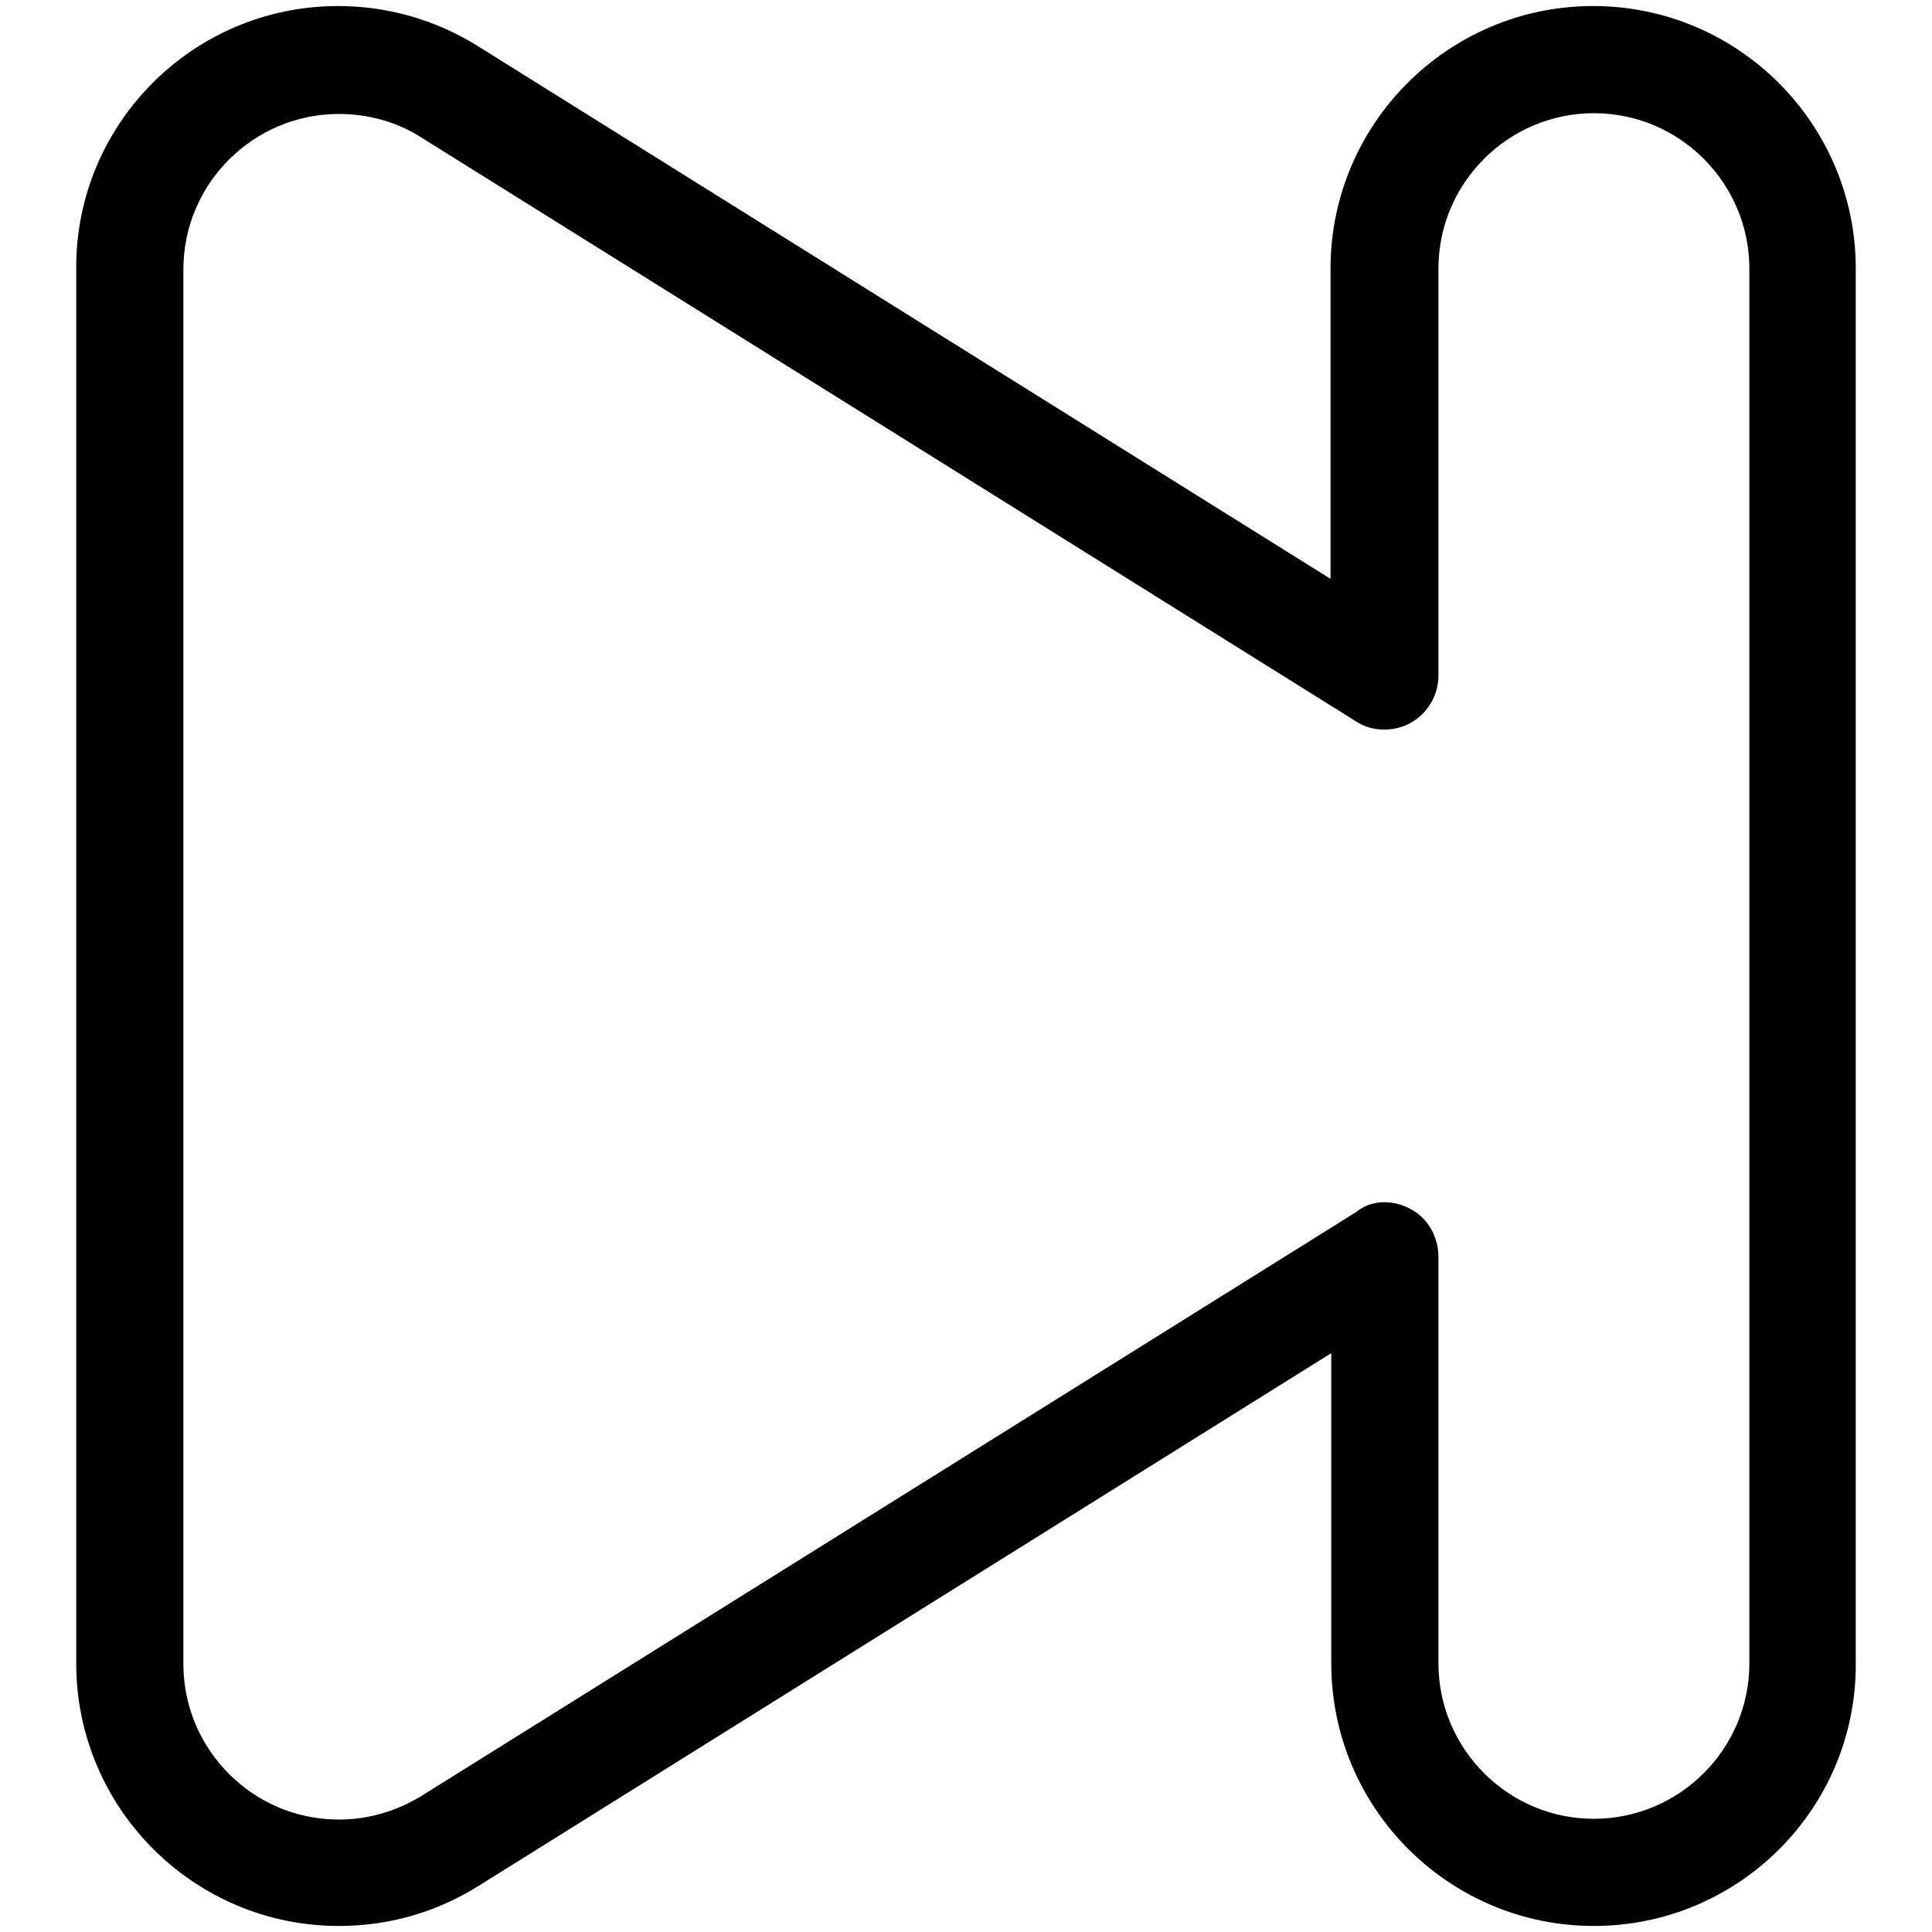 <?xml version="1.0" encoding="utf-8"?>
<!-- Svg Vector Icons : http://www.onlinewebfonts.com/icon -->
<!DOCTYPE svg PUBLIC "-//W3C//DTD SVG 1.1//EN" "http://www.w3.org/Graphics/SVG/1.1/DTD/svg11.dtd">
<svg version="1.1" xmlns="http://www.w3.org/2000/svg" xmlns:xlink="http://www.w3.org/1999/xlink" x="0px" y="0px" viewBox="0 0 256 256" enable-background="new 0 0 256 256" xml:space="preserve">
<g><g><path fill="#000000" d="M211.2,255.2c-19.2,0-34.8-15.6-34.8-34.8v-41.1l-113,70.6c-5.6,3.5-11.9,5.3-18.5,5.3c-19.2,0-34.8-15.6-34.8-34.8V35.6C10,16.4,25.6,0.8,44.8,0.8c6.5,0,12.9,1.8,18.5,5.3l113,70.6V35.6c0-19.2,15.6-34.8,34.8-34.8c19.2,0,34.8,15.6,34.8,34.8v184.8C246,239.6,230.4,255.2,211.2,255.2z M183.4,159.3c1.2,0,2.4,0.3,3.5,0.9c2.3,1.2,3.7,3.7,3.7,6.3v53.9c0,11.3,9.2,20.6,20.6,20.6c11.3,0,20.6-9.2,20.6-20.6V35.6c0-11.3-9.2-20.6-20.6-20.6c-11.3,0-20.6,9.2-20.6,20.6v53.9c0,2.6-1.4,5-3.7,6.3c-2.2,1.2-5.1,1.2-7.2-0.2L55.8,18.2c-3.3-2.1-7.1-3.1-10.9-3.1c-11.3,0-20.6,9.2-20.6,20.6v184.8c0,11.3,9.2,20.6,20.6,20.6c3.9,0,7.6-1.1,10.9-3.1l123.9-77.4C180.8,159.7,182.1,159.3,183.4,159.3z"/></g></g>
</svg>